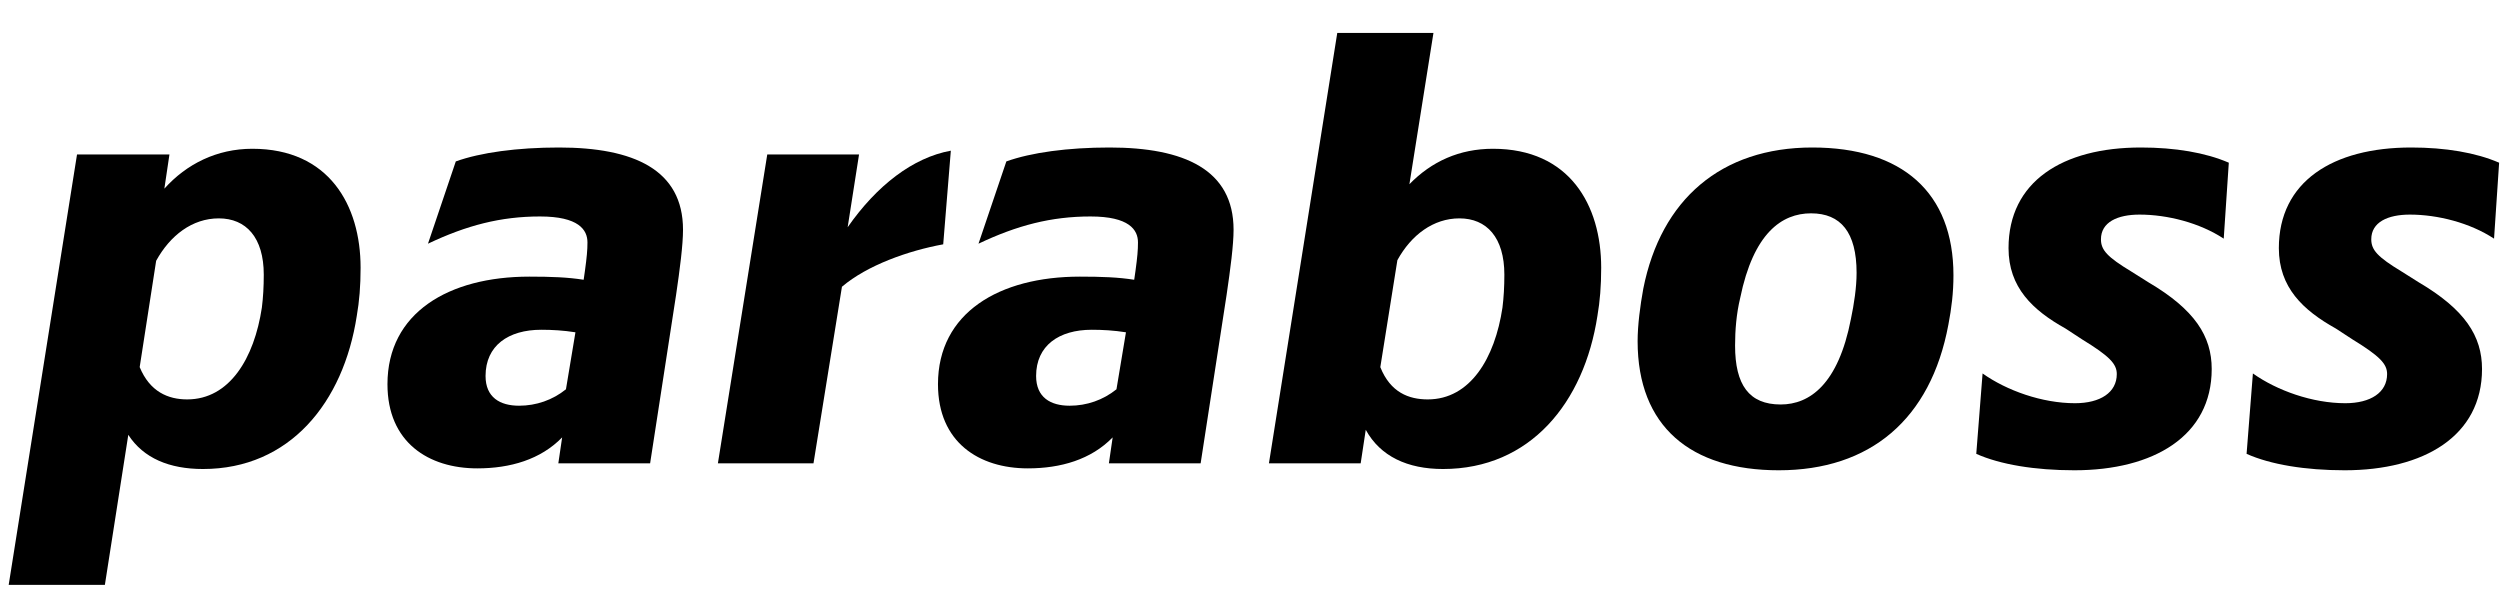 <svg width="63" height="15" viewBox="0 0 63 15" fill="none" xmlns="http://www.w3.org/2000/svg">
<path d="M6.359 3.749C5.466 3.749 4.701 4.131 4.142 4.754L4.27 3.892H1.941L0.219 14.738H2.643L3.233 10.958C3.616 11.548 4.27 11.819 5.115 11.819C7.3 11.819 8.656 10.145 8.991 7.959C9.055 7.593 9.087 7.21 9.087 6.747C9.087 5.168 8.289 3.749 6.359 3.749ZM6.599 7.752C6.407 9.028 5.785 10.065 4.717 10.065C4.238 10.065 3.776 9.873 3.52 9.251L3.935 6.572C4.286 5.934 4.844 5.503 5.514 5.503C6.2 5.503 6.647 5.982 6.647 6.923C6.647 7.226 6.631 7.497 6.599 7.752Z" fill="black"/>
<path d="M14.086 3.717C13.034 3.717 12.108 3.844 11.486 4.068L10.785 6.141C11.758 5.679 12.619 5.455 13.608 5.455C14.581 5.455 14.804 5.79 14.804 6.109C14.804 6.301 14.788 6.476 14.74 6.827L14.708 7.05C14.309 6.987 13.895 6.971 13.337 6.971C11.311 6.971 9.764 7.88 9.764 9.682C9.764 11.149 10.8 11.803 12.029 11.803C12.858 11.803 13.624 11.58 14.166 11.022L14.07 11.676H16.383L17.037 7.433C17.133 6.779 17.212 6.173 17.212 5.79C17.212 4.275 15.968 3.717 14.086 3.717ZM12.236 9.475C12.236 8.709 12.81 8.31 13.64 8.31C13.911 8.31 14.198 8.326 14.501 8.374L14.262 9.81C13.927 10.081 13.512 10.224 13.081 10.224C12.603 10.224 12.236 10.017 12.236 9.475Z" fill="black"/>
<path d="M23.961 3.797C23.004 3.972 22.095 4.674 21.361 5.726L21.648 3.892H19.335L18.091 11.676H20.5L21.217 7.226C21.855 6.683 22.892 6.317 23.769 6.157L23.961 3.797Z" fill="black"/>
<path d="M27.96 3.717C26.907 3.717 25.982 3.844 25.36 4.068L24.658 6.141C25.631 5.679 26.492 5.455 27.481 5.455C28.454 5.455 28.677 5.79 28.677 6.109C28.677 6.301 28.662 6.476 28.614 6.827L28.582 7.05C28.183 6.987 27.768 6.971 27.21 6.971C25.184 6.971 23.637 7.88 23.637 9.682C23.637 11.149 24.674 11.803 25.902 11.803C26.732 11.803 27.497 11.58 28.039 11.022L27.944 11.676H30.256L30.91 7.433C31.006 6.779 31.086 6.173 31.086 5.79C31.086 4.275 29.842 3.717 27.96 3.717ZM26.11 9.475C26.11 8.709 26.684 8.31 27.513 8.31C27.784 8.31 28.071 8.326 28.374 8.374L28.135 9.81C27.8 10.081 27.386 10.224 26.955 10.224C26.476 10.224 26.11 10.017 26.11 9.475Z" fill="black"/>
<path d="M37.623 3.749C36.778 3.749 36.076 4.068 35.517 4.642L36.123 0.83H33.699L31.977 11.676H34.289L34.417 10.831C34.784 11.501 35.47 11.819 36.363 11.819C38.564 11.819 39.92 10.145 40.255 7.96C40.318 7.593 40.35 7.21 40.35 6.747C40.35 5.168 39.553 3.749 37.623 3.749ZM37.862 7.752C37.671 9.028 37.049 10.065 35.98 10.065C35.502 10.065 35.039 9.89 34.784 9.252L35.214 6.556C35.565 5.918 36.123 5.503 36.778 5.503C37.463 5.503 37.91 5.982 37.91 6.923C37.91 7.226 37.894 7.497 37.862 7.752Z" fill="black"/>
<path d="M44.825 11.851C47.121 11.851 48.653 10.575 49.099 8.183C49.179 7.768 49.227 7.37 49.227 6.939C49.227 4.849 47.935 3.717 45.67 3.717C43.373 3.717 41.858 5.025 41.411 7.274C41.332 7.704 41.268 8.199 41.268 8.598C41.268 10.751 42.608 11.851 44.825 11.851ZM44.873 10.193C44.075 10.193 43.724 9.698 43.724 8.709C43.724 8.327 43.756 7.912 43.852 7.513C44.187 5.87 44.904 5.376 45.638 5.376C46.388 5.376 46.786 5.854 46.786 6.875C46.786 7.242 46.723 7.657 46.643 8.039C46.324 9.682 45.606 10.193 44.873 10.193Z" fill="black"/>
<path d="M52.274 11.851C54.268 11.851 55.735 10.99 55.735 9.299C55.735 8.47 55.305 7.8 54.14 7.114L53.71 6.843C53.103 6.476 52.944 6.301 52.944 6.03C52.944 5.599 53.359 5.408 53.917 5.408C54.619 5.408 55.432 5.615 56.038 6.014L56.166 4.1C55.576 3.845 54.81 3.717 53.949 3.717C51.971 3.717 50.615 4.578 50.615 6.253C50.615 7.242 51.221 7.816 52.051 8.279L52.465 8.55C53.167 8.98 53.343 9.172 53.343 9.427C53.343 9.89 52.928 10.161 52.29 10.161C51.461 10.161 50.568 9.842 49.961 9.411L49.802 11.437C50.408 11.708 51.285 11.851 52.274 11.851Z" fill="black"/>
<path d="M59.086 11.851C61.08 11.851 62.547 10.99 62.547 9.299C62.547 8.47 62.117 7.8 60.952 7.114L60.522 6.843C59.916 6.476 59.756 6.301 59.756 6.03C59.756 5.599 60.171 5.408 60.729 5.408C61.431 5.408 62.244 5.615 62.85 6.014L62.978 4.1C62.388 3.845 61.622 3.717 60.761 3.717C58.783 3.717 57.427 4.578 57.427 6.253C57.427 7.242 58.033 7.816 58.863 8.279L59.278 8.55C59.979 8.98 60.155 9.172 60.155 9.427C60.155 9.89 59.74 10.161 59.102 10.161C58.273 10.161 57.38 9.842 56.773 9.411L56.614 11.437C57.22 11.708 58.097 11.851 59.086 11.851Z" fill="black"/>
</svg>
